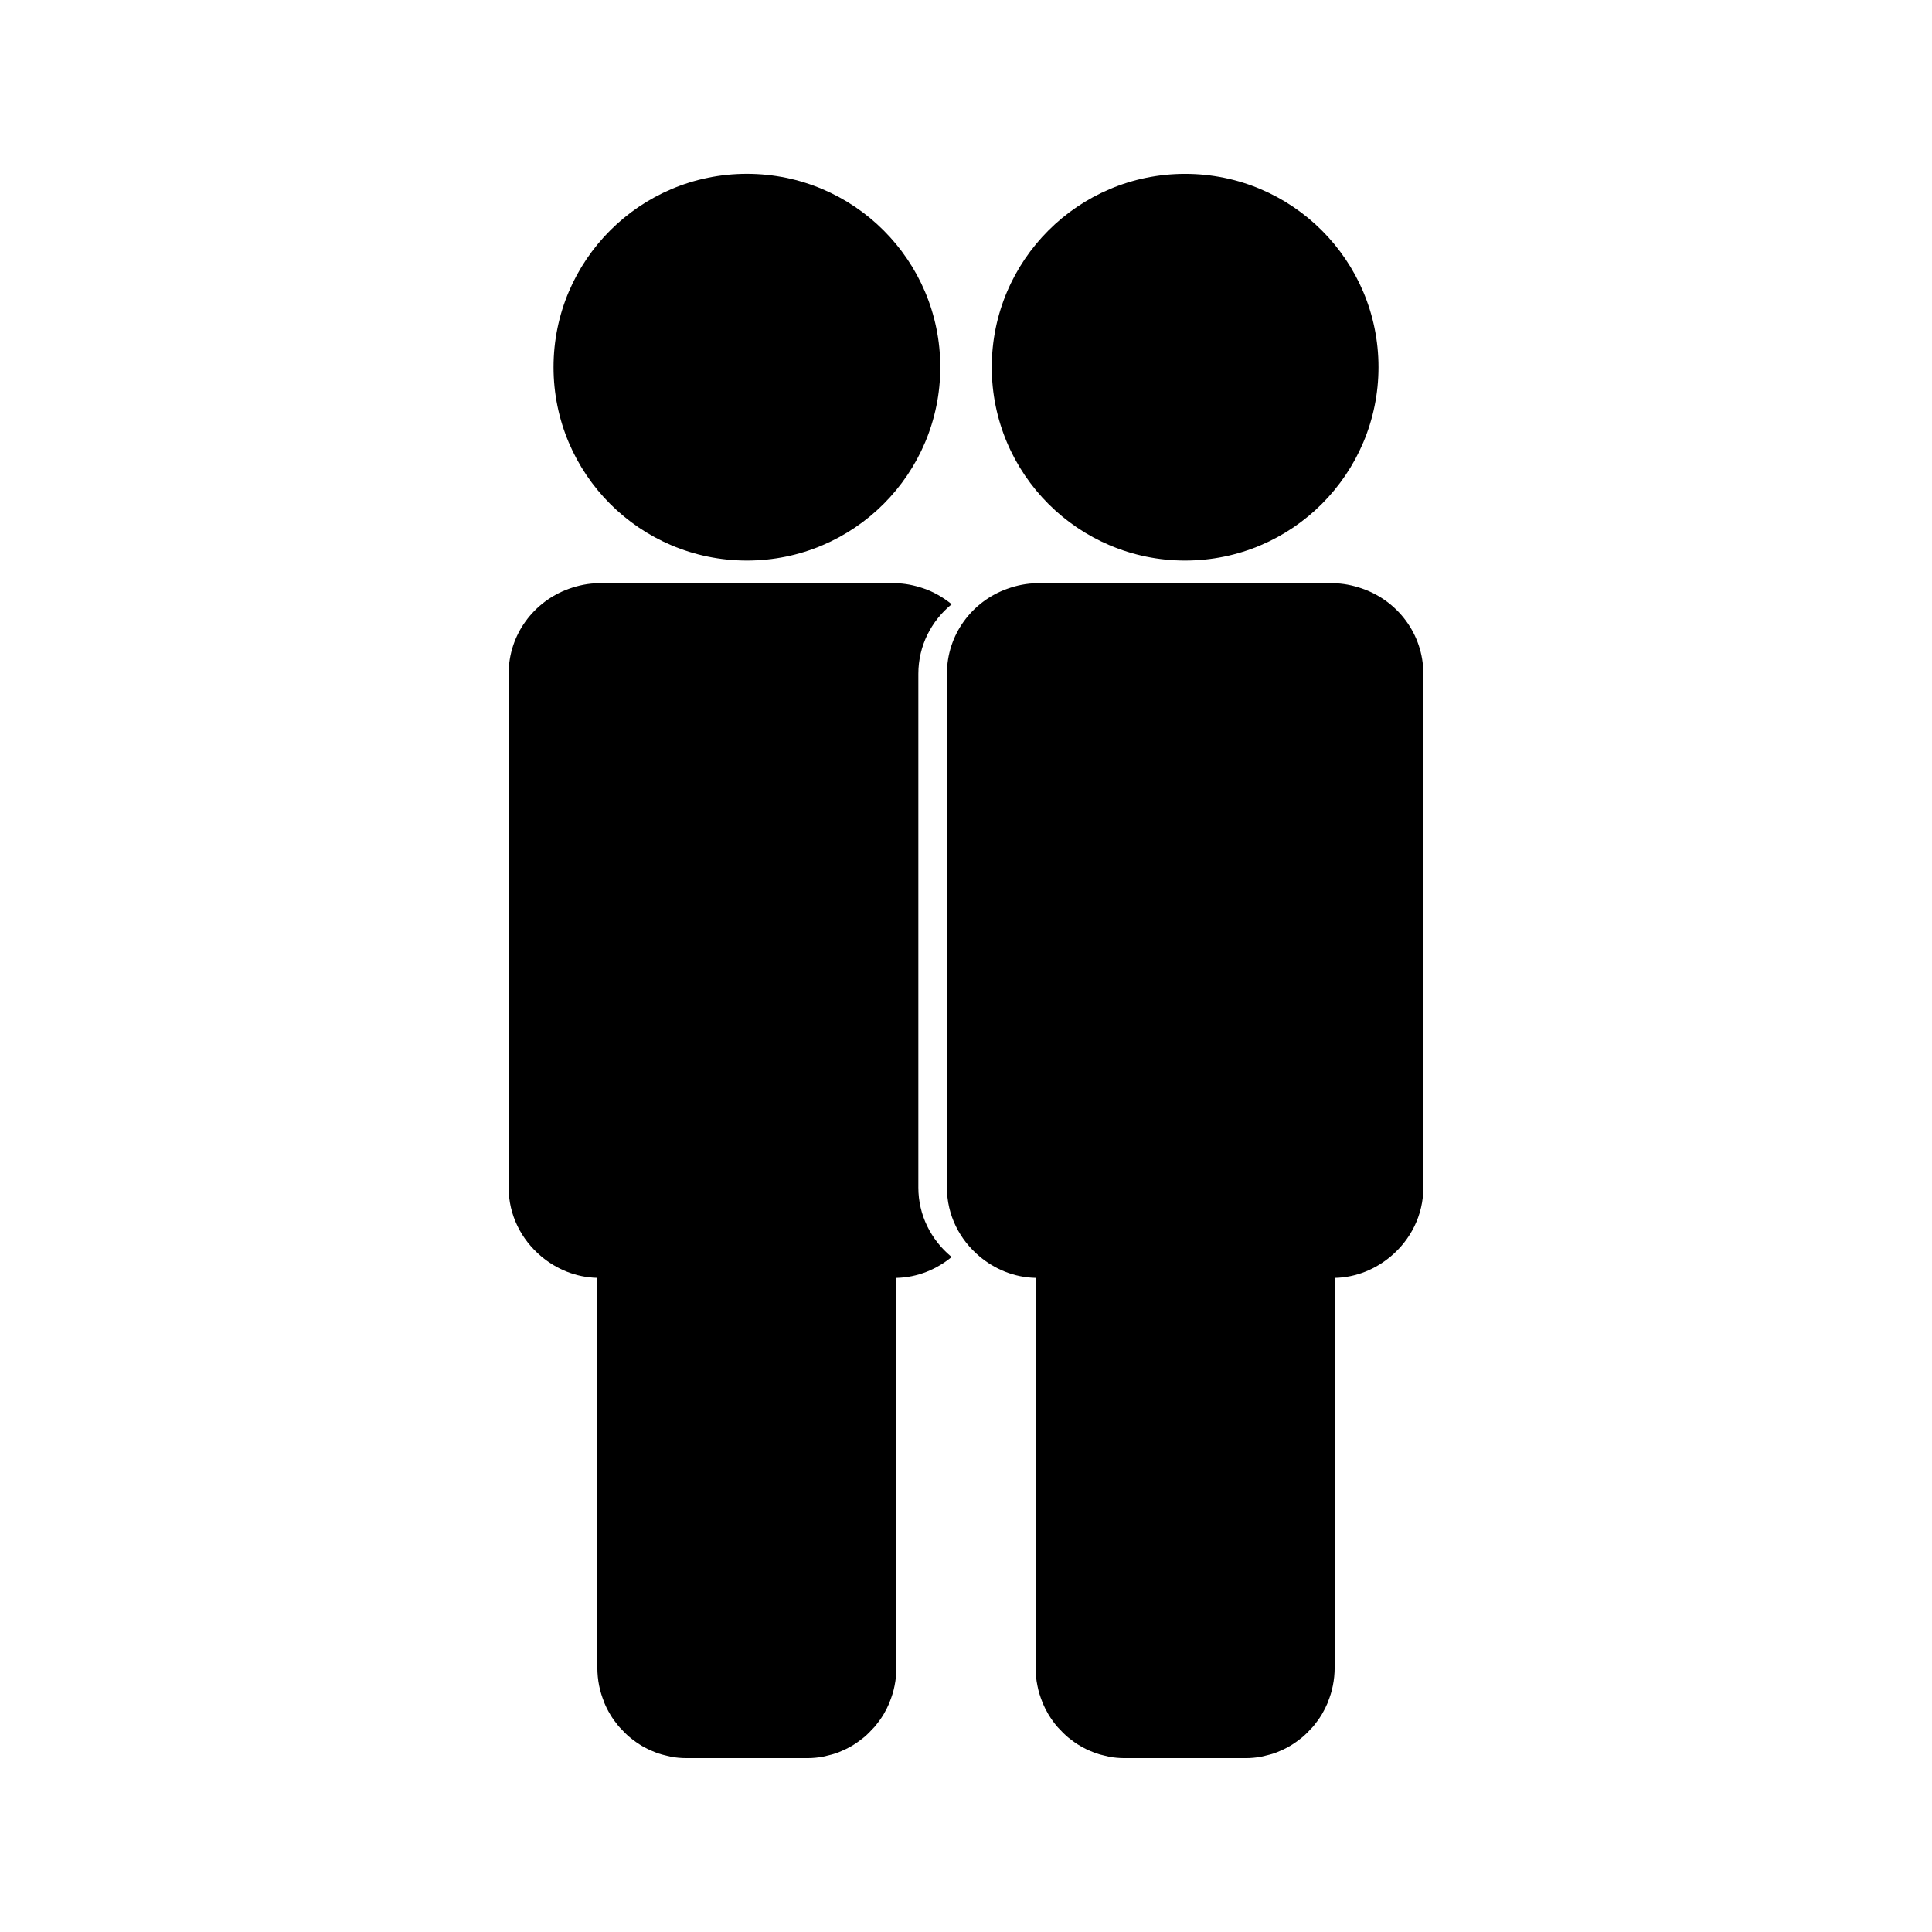 <?xml version="1.0" encoding="UTF-8"?>
<!-- Uploaded to: SVG Repo, www.svgrepo.com, Generator: SVG Repo Mixer Tools -->
<svg fill="#000000" width="800px" height="800px" version="1.1" viewBox="144 144 512 512" xmlns="http://www.w3.org/2000/svg">
 <g>
  <path d="m341.93 292.55h0.016c28.301 0 51.238-22.953 51.238-51.246 0-28.301-22.934-51.238-51.238-51.238h-0.016c-28.301 0-51.238 22.934-51.238 51.238 0 28.293 22.934 51.246 51.238 51.246z"/>
  <path d="m387.37 458.69v-136.12c0-7.473 3.469-14.066 8.832-18.441-2.219-1.805-4.727-3.269-7.5-4.215-2.418-0.812-4.961-1.359-7.656-1.359h-78.242c-2.828 0-5.519 0.578-8.051 1.484-9.277 3.32-15.965 12.102-15.965 22.523v136.12c0 7.359 3.391 13.855 8.617 18.246 4.047 3.41 9.199 5.594 14.895 5.719v103.25c0 1.664 0.164 3.281 0.477 4.848 0.301 1.469 0.738 2.891 1.301 4.262 0.031 0.082 0.047 0.164 0.074 0.246 0.43 1.051 0.934 2.047 1.512 3.012 0.031 0.059 0.059 0.109 0.09 0.164 0.637 1.051 1.363 2.035 2.129 2.969 0.25 0.324 0.555 0.598 0.84 0.898 0.562 0.621 1.145 1.219 1.762 1.77 0.367 0.32 0.738 0.598 1.105 0.887 0.625 0.484 1.242 0.934 1.91 1.348 0.414 0.27 0.824 0.516 1.27 0.75 0.684 0.371 1.375 0.707 2.113 1.008 0.426 0.188 0.871 0.371 1.316 0.535 0.809 0.285 1.645 0.5 2.488 0.691 0.41 0.09 0.797 0.211 1.207 0.289 1.285 0.219 2.586 0.348 3.902 0.348h32.254c1.328 0 2.629-0.133 3.906-0.348 0.414-0.078 0.797-0.199 1.207-0.289 0.844-0.195 1.676-0.41 2.488-0.691 0.445-0.156 0.891-0.34 1.316-0.535 0.738-0.305 1.438-0.637 2.121-1.008 0.438-0.234 0.852-0.484 1.27-0.75 0.66-0.414 1.285-0.867 1.898-1.348 0.379-0.289 0.75-0.566 1.113-0.887 0.621-0.547 1.203-1.148 1.762-1.77 0.285-0.301 0.586-0.57 0.844-0.898 0.766-0.938 1.484-1.922 2.121-2.969 0.031-0.051 0.074-0.109 0.102-0.164 0.566-0.973 1.07-1.961 1.512-3.012 0.027-0.082 0.043-0.164 0.074-0.246 0.551-1.371 1.004-2.785 1.289-4.262 0.32-1.57 0.484-3.18 0.484-4.848v-103.24c5.594-0.121 10.637-2.25 14.656-5.547-0.078-0.066-0.164-0.109-0.234-0.172-5.223-4.394-8.609-10.887-8.609-18.246z"/>
  <path d="m458.07 292.55c28.309 0 51.246-22.953 51.246-51.246 0.004-28.297-22.938-51.23-51.238-51.23h-0.004c-28.297 0-51.246 22.934-51.246 51.238 0.004 28.285 22.953 51.238 51.242 51.238z"/>
  <path d="m504.85 299.92c-2.418-0.812-4.965-1.359-7.656-1.359h-78.238c-2.84 0-5.531 0.578-8.047 1.484-9.293 3.32-15.965 12.102-15.965 22.523v136.12c0 7.359 3.391 13.855 8.613 18.246 4.051 3.41 9.188 5.594 14.883 5.719v103.25c0 1.664 0.164 3.281 0.492 4.848 0.277 1.469 0.738 2.891 1.281 4.262 0.031 0.082 0.047 0.164 0.078 0.246 0.445 1.051 0.949 2.047 1.512 3.012 0.027 0.059 0.074 0.109 0.105 0.164 0.637 1.051 1.344 2.035 2.109 2.969 0.27 0.324 0.562 0.598 0.844 0.898 0.555 0.621 1.156 1.219 1.777 1.77 0.348 0.32 0.723 0.598 1.105 0.887 0.605 0.484 1.238 0.934 1.895 1.348 0.426 0.27 0.84 0.516 1.27 0.75 0.676 0.371 1.391 0.707 2.109 1.008 0.445 0.188 0.875 0.371 1.332 0.535 0.812 0.285 1.645 0.5 2.492 0.691 0.395 0.09 0.793 0.211 1.195 0.289 1.293 0.215 2.582 0.344 3.91 0.344h32.254c1.332 0 2.633-0.133 3.906-0.348 0.402-0.078 0.797-0.199 1.203-0.289 0.844-0.195 1.668-0.41 2.488-0.691 0.453-0.156 0.887-0.34 1.324-0.535 0.734-0.305 1.434-0.637 2.113-1.008 0.438-0.234 0.852-0.484 1.27-0.75 0.66-0.414 1.285-0.867 1.898-1.348 0.379-0.289 0.75-0.566 1.105-0.887 0.625-0.547 1.207-1.148 1.773-1.77 0.277-0.301 0.582-0.57 0.84-0.898 0.766-0.938 1.484-1.922 2.121-2.969 0.031-0.051 0.074-0.109 0.102-0.164 0.566-0.973 1.07-1.961 1.512-3.012 0.031-0.082 0.043-0.164 0.074-0.246 0.551-1.371 1.004-2.785 1.289-4.262 0.32-1.57 0.484-3.18 0.484-4.848l-0.004-103.24c5.699-0.121 10.836-2.305 14.895-5.719 5.223-4.394 8.613-10.883 8.613-18.246v-136.12c0-10.574-6.875-19.441-16.359-22.652z"/>
 </g>
</svg>